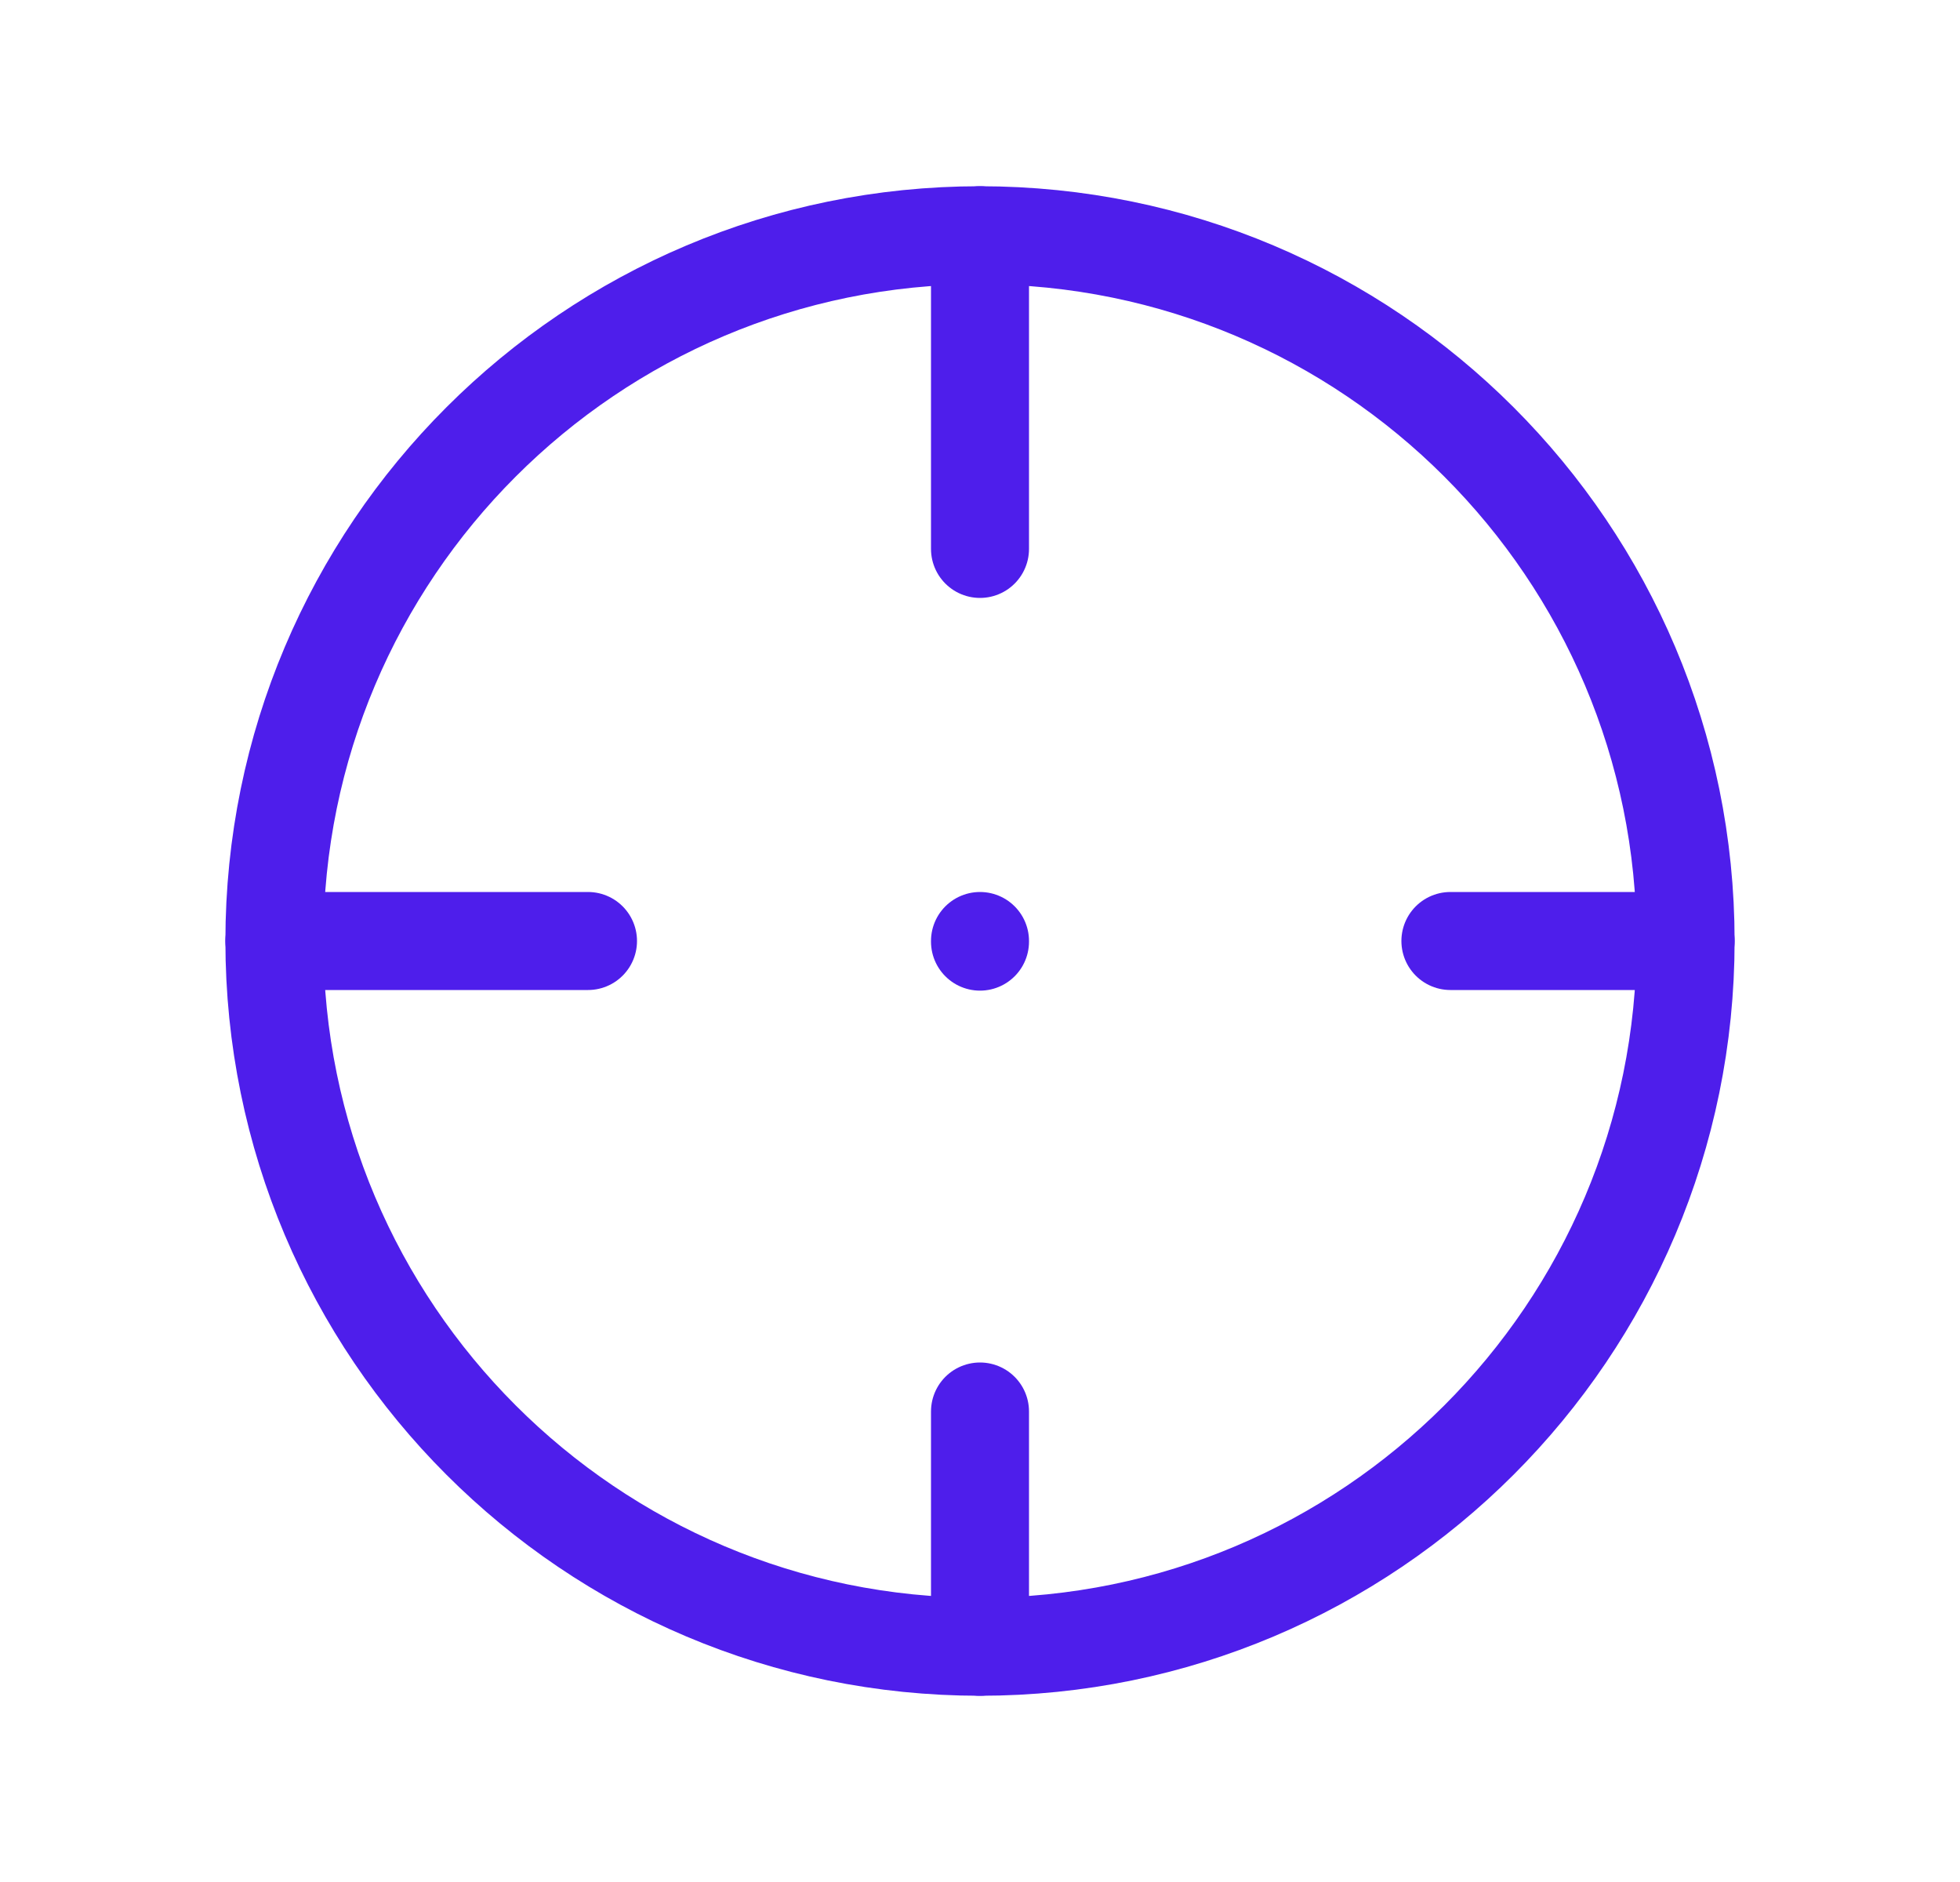 <svg width="25" height="24" viewBox="0 0 25 24" fill="none" xmlns="http://www.w3.org/2000/svg">
<path d="M12.5 21C17.471 21 21.5 16.971 21.5 12C21.5 7.029 17.471 3 12.5 3C7.529 3 3.5 7.029 3.5 12C3.5 16.971 7.529 21 12.5 21Z" stroke="#4E1EEB" stroke-width="1.25" stroke-linecap="round" stroke-linejoin="round"/>
<path d="M12.5 3V7" stroke="#4E1EEB" stroke-width="1.25" stroke-linecap="round" stroke-linejoin="round"/>
<path d="M12.5 21V18" stroke="#4E1EEB" stroke-width="1.25" stroke-linecap="round" stroke-linejoin="round"/>
<path d="M3.5 12H7.5" stroke="#4E1EEB" stroke-width="1.25" stroke-linecap="round" stroke-linejoin="round"/>
<path d="M21.5 12H18.5" stroke="#4E1EEB" stroke-width="1.25" stroke-linecap="round" stroke-linejoin="round"/>
<path d="M12.5 12V12.008" stroke="#4E1EEB" stroke-width="1.25" stroke-linecap="round" stroke-linejoin="round"/>
</svg>

